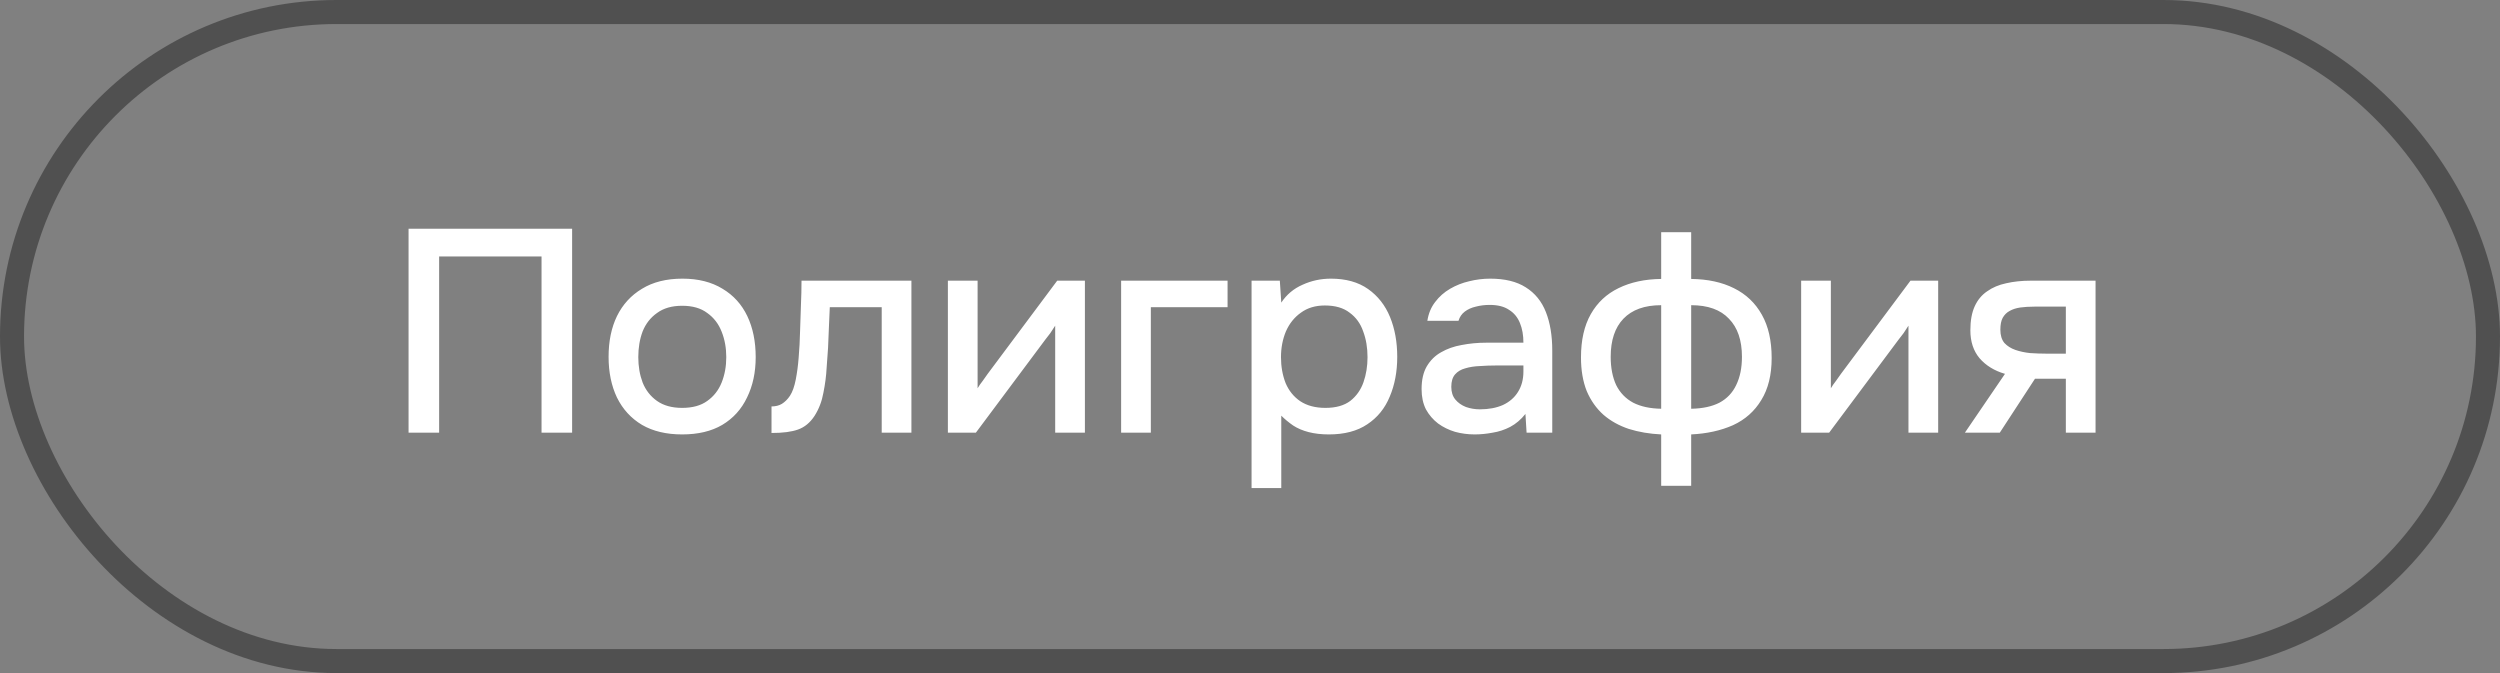 <?xml version="1.0" encoding="UTF-8"?> <svg xmlns="http://www.w3.org/2000/svg" width="104" height="28" viewBox="0 0 104 28" fill="none"><rect x="0" y="0" width="104" height="28" fill="#808080" stroke="none"/><rect x="0.5" y="0.5" width="103" height="27" rx="13.5" stroke="#505050"></rect><path d="M16.996 18V9.516H23.8V18H22.528V10.668H18.268V18H16.996ZM28.377 18.072C27.721 18.072 27.165 17.94 26.709 17.676C26.253 17.404 25.905 17.024 25.665 16.536C25.433 16.048 25.317 15.484 25.317 14.844C25.317 14.196 25.433 13.632 25.665 13.152C25.905 12.664 26.253 12.284 26.709 12.012C27.165 11.732 27.725 11.592 28.389 11.592C29.045 11.592 29.601 11.732 30.057 12.012C30.513 12.284 30.857 12.664 31.089 13.152C31.321 13.64 31.437 14.208 31.437 14.856C31.437 15.488 31.317 16.048 31.077 16.536C30.845 17.024 30.501 17.404 30.045 17.676C29.597 17.94 29.041 18.072 28.377 18.072ZM28.377 16.968C28.809 16.968 29.157 16.872 29.421 16.68C29.693 16.488 29.893 16.232 30.021 15.912C30.149 15.592 30.213 15.24 30.213 14.856C30.213 14.472 30.149 14.12 30.021 13.8C29.893 13.472 29.693 13.212 29.421 13.02C29.157 12.82 28.809 12.72 28.377 12.72C27.953 12.72 27.605 12.82 27.333 13.02C27.061 13.212 26.861 13.468 26.733 13.788C26.613 14.108 26.553 14.464 26.553 14.856C26.553 15.24 26.613 15.592 26.733 15.912C26.861 16.232 27.061 16.488 27.333 16.68C27.605 16.872 27.953 16.968 28.377 16.968ZM32.095 18.012V16.908C32.263 16.908 32.407 16.872 32.527 16.8C32.655 16.72 32.767 16.608 32.863 16.464C32.967 16.304 33.047 16.08 33.103 15.792C33.159 15.504 33.199 15.204 33.223 14.892C33.255 14.516 33.275 14.144 33.283 13.776C33.299 13.408 33.311 13.048 33.319 12.696C33.335 12.344 33.343 12.004 33.343 11.676H37.915V18H36.679V12.78H34.519C34.511 13.044 34.499 13.32 34.483 13.608C34.475 13.896 34.463 14.184 34.447 14.472C34.431 14.752 34.411 15.032 34.387 15.312C34.371 15.632 34.327 15.972 34.255 16.332C34.191 16.692 34.067 17.016 33.883 17.304C33.699 17.584 33.471 17.772 33.199 17.868C32.935 17.964 32.567 18.012 32.095 18.012ZM39.432 18V11.676H40.668V16.152C40.724 16.056 40.796 15.952 40.884 15.84C40.972 15.72 41.04 15.624 41.088 15.552L43.98 11.676H45.132V18H43.896V13.548C43.832 13.652 43.764 13.756 43.692 13.86C43.62 13.956 43.552 14.044 43.488 14.124L40.596 18H39.432ZM46.639 18V11.676H51.067V12.78H47.875V18H46.639ZM52.065 20.304V11.676H53.241L53.301 12.588C53.525 12.252 53.821 12.004 54.189 11.844C54.557 11.676 54.949 11.592 55.365 11.592C55.989 11.592 56.505 11.736 56.913 12.024C57.321 12.312 57.625 12.7 57.825 13.188C58.025 13.676 58.125 14.228 58.125 14.844C58.125 15.46 58.021 16.012 57.813 16.5C57.613 16.988 57.301 17.372 56.877 17.652C56.461 17.932 55.929 18.072 55.281 18.072C54.969 18.072 54.689 18.04 54.441 17.976C54.193 17.912 53.977 17.82 53.793 17.7C53.609 17.572 53.445 17.436 53.301 17.292V20.304H52.065ZM55.137 16.968C55.569 16.968 55.913 16.872 56.169 16.68C56.425 16.48 56.609 16.22 56.721 15.9C56.833 15.58 56.889 15.232 56.889 14.856C56.889 14.464 56.829 14.108 56.709 13.788C56.597 13.46 56.409 13.2 56.145 13.008C55.889 12.808 55.545 12.708 55.113 12.708C54.721 12.708 54.389 12.808 54.117 13.008C53.845 13.2 53.637 13.46 53.493 13.788C53.357 14.116 53.289 14.472 53.289 14.856C53.289 15.248 53.353 15.608 53.481 15.936C53.617 16.256 53.821 16.508 54.093 16.692C54.373 16.876 54.721 16.968 55.137 16.968ZM61.346 18.072C61.066 18.072 60.794 18.036 60.53 17.964C60.266 17.884 60.03 17.768 59.822 17.616C59.614 17.456 59.446 17.26 59.318 17.028C59.198 16.788 59.138 16.508 59.138 16.188C59.138 15.804 59.21 15.488 59.354 15.24C59.506 14.984 59.706 14.788 59.954 14.652C60.202 14.508 60.486 14.408 60.806 14.352C61.134 14.288 61.474 14.256 61.826 14.256H63.374C63.374 13.944 63.326 13.672 63.23 13.44C63.134 13.2 62.982 13.016 62.774 12.888C62.574 12.752 62.306 12.684 61.97 12.684C61.77 12.684 61.578 12.708 61.394 12.756C61.218 12.796 61.066 12.864 60.938 12.96C60.81 13.056 60.722 13.184 60.674 13.344H59.378C59.426 13.04 59.534 12.78 59.702 12.564C59.87 12.34 60.078 12.156 60.326 12.012C60.574 11.868 60.838 11.764 61.118 11.7C61.406 11.628 61.698 11.592 61.994 11.592C62.602 11.592 63.094 11.712 63.47 11.952C63.854 12.192 64.134 12.536 64.31 12.984C64.486 13.432 64.574 13.964 64.574 14.58V18H63.506L63.458 17.22C63.274 17.452 63.062 17.632 62.822 17.76C62.59 17.88 62.346 17.96 62.09 18C61.834 18.048 61.586 18.072 61.346 18.072ZM61.562 17.028C61.93 17.028 62.25 16.968 62.522 16.848C62.794 16.72 63.002 16.54 63.146 16.308C63.298 16.068 63.374 15.784 63.374 15.456V15.204H62.246C62.014 15.204 61.786 15.212 61.562 15.228C61.338 15.236 61.134 15.268 60.95 15.324C60.774 15.372 60.634 15.456 60.53 15.576C60.426 15.696 60.374 15.868 60.374 16.092C60.374 16.308 60.43 16.484 60.542 16.62C60.654 16.756 60.802 16.86 60.986 16.932C61.17 16.996 61.362 17.028 61.562 17.028ZM69.105 20.208V18.072C68.617 18.048 68.169 17.972 67.761 17.844C67.353 17.708 67.001 17.512 66.705 17.256C66.409 16.992 66.177 16.664 66.009 16.272C65.849 15.872 65.769 15.404 65.769 14.868C65.769 14.148 65.905 13.548 66.177 13.068C66.449 12.588 66.833 12.228 67.329 11.988C67.833 11.74 68.425 11.612 69.105 11.604V9.66H70.353V11.604C71.041 11.612 71.633 11.74 72.129 11.988C72.633 12.236 73.021 12.604 73.293 13.092C73.565 13.572 73.701 14.172 73.701 14.892C73.701 15.596 73.557 16.18 73.269 16.644C72.989 17.108 72.597 17.456 72.093 17.688C71.589 17.912 71.009 18.04 70.353 18.072V20.208H69.105ZM69.105 17.004V12.696C68.417 12.696 67.893 12.884 67.533 13.26C67.181 13.628 67.005 14.156 67.005 14.844C67.005 15.3 67.081 15.692 67.233 16.02C67.393 16.34 67.629 16.584 67.941 16.752C68.253 16.912 68.641 16.996 69.105 17.004ZM70.353 17.004C70.825 16.996 71.217 16.912 71.529 16.752C71.841 16.584 72.073 16.34 72.225 16.02C72.385 15.692 72.465 15.3 72.465 14.844C72.465 14.156 72.285 13.628 71.925 13.26C71.573 12.884 71.049 12.696 70.353 12.696V17.004ZM74.928 18V11.676H76.164V16.152C76.22 16.056 76.292 15.952 76.38 15.84C76.468 15.72 76.536 15.624 76.584 15.552L79.476 11.676H80.628V18H79.392V13.548C79.328 13.652 79.26 13.756 79.188 13.86C79.116 13.956 79.048 14.044 78.984 14.124L76.092 18H74.928ZM81.739 18L83.407 15.552C82.967 15.424 82.615 15.208 82.351 14.904C82.095 14.6 81.967 14.212 81.967 13.74C81.967 13.34 82.027 13.008 82.147 12.744C82.267 12.48 82.439 12.272 82.663 12.12C82.887 11.96 83.151 11.848 83.455 11.784C83.767 11.712 84.111 11.676 84.487 11.676H87.175V18H85.939V15.756H84.655L83.191 18H81.739ZM85.135 14.712H85.939V12.756H84.631C84.415 12.756 84.219 12.768 84.043 12.792C83.875 12.816 83.727 12.864 83.599 12.936C83.479 13 83.383 13.096 83.311 13.224C83.247 13.344 83.215 13.508 83.215 13.716C83.215 13.948 83.271 14.132 83.383 14.268C83.503 14.396 83.655 14.492 83.839 14.556C84.023 14.62 84.227 14.664 84.451 14.688C84.683 14.704 84.911 14.712 85.135 14.712Z" fill="white"></path></svg> 